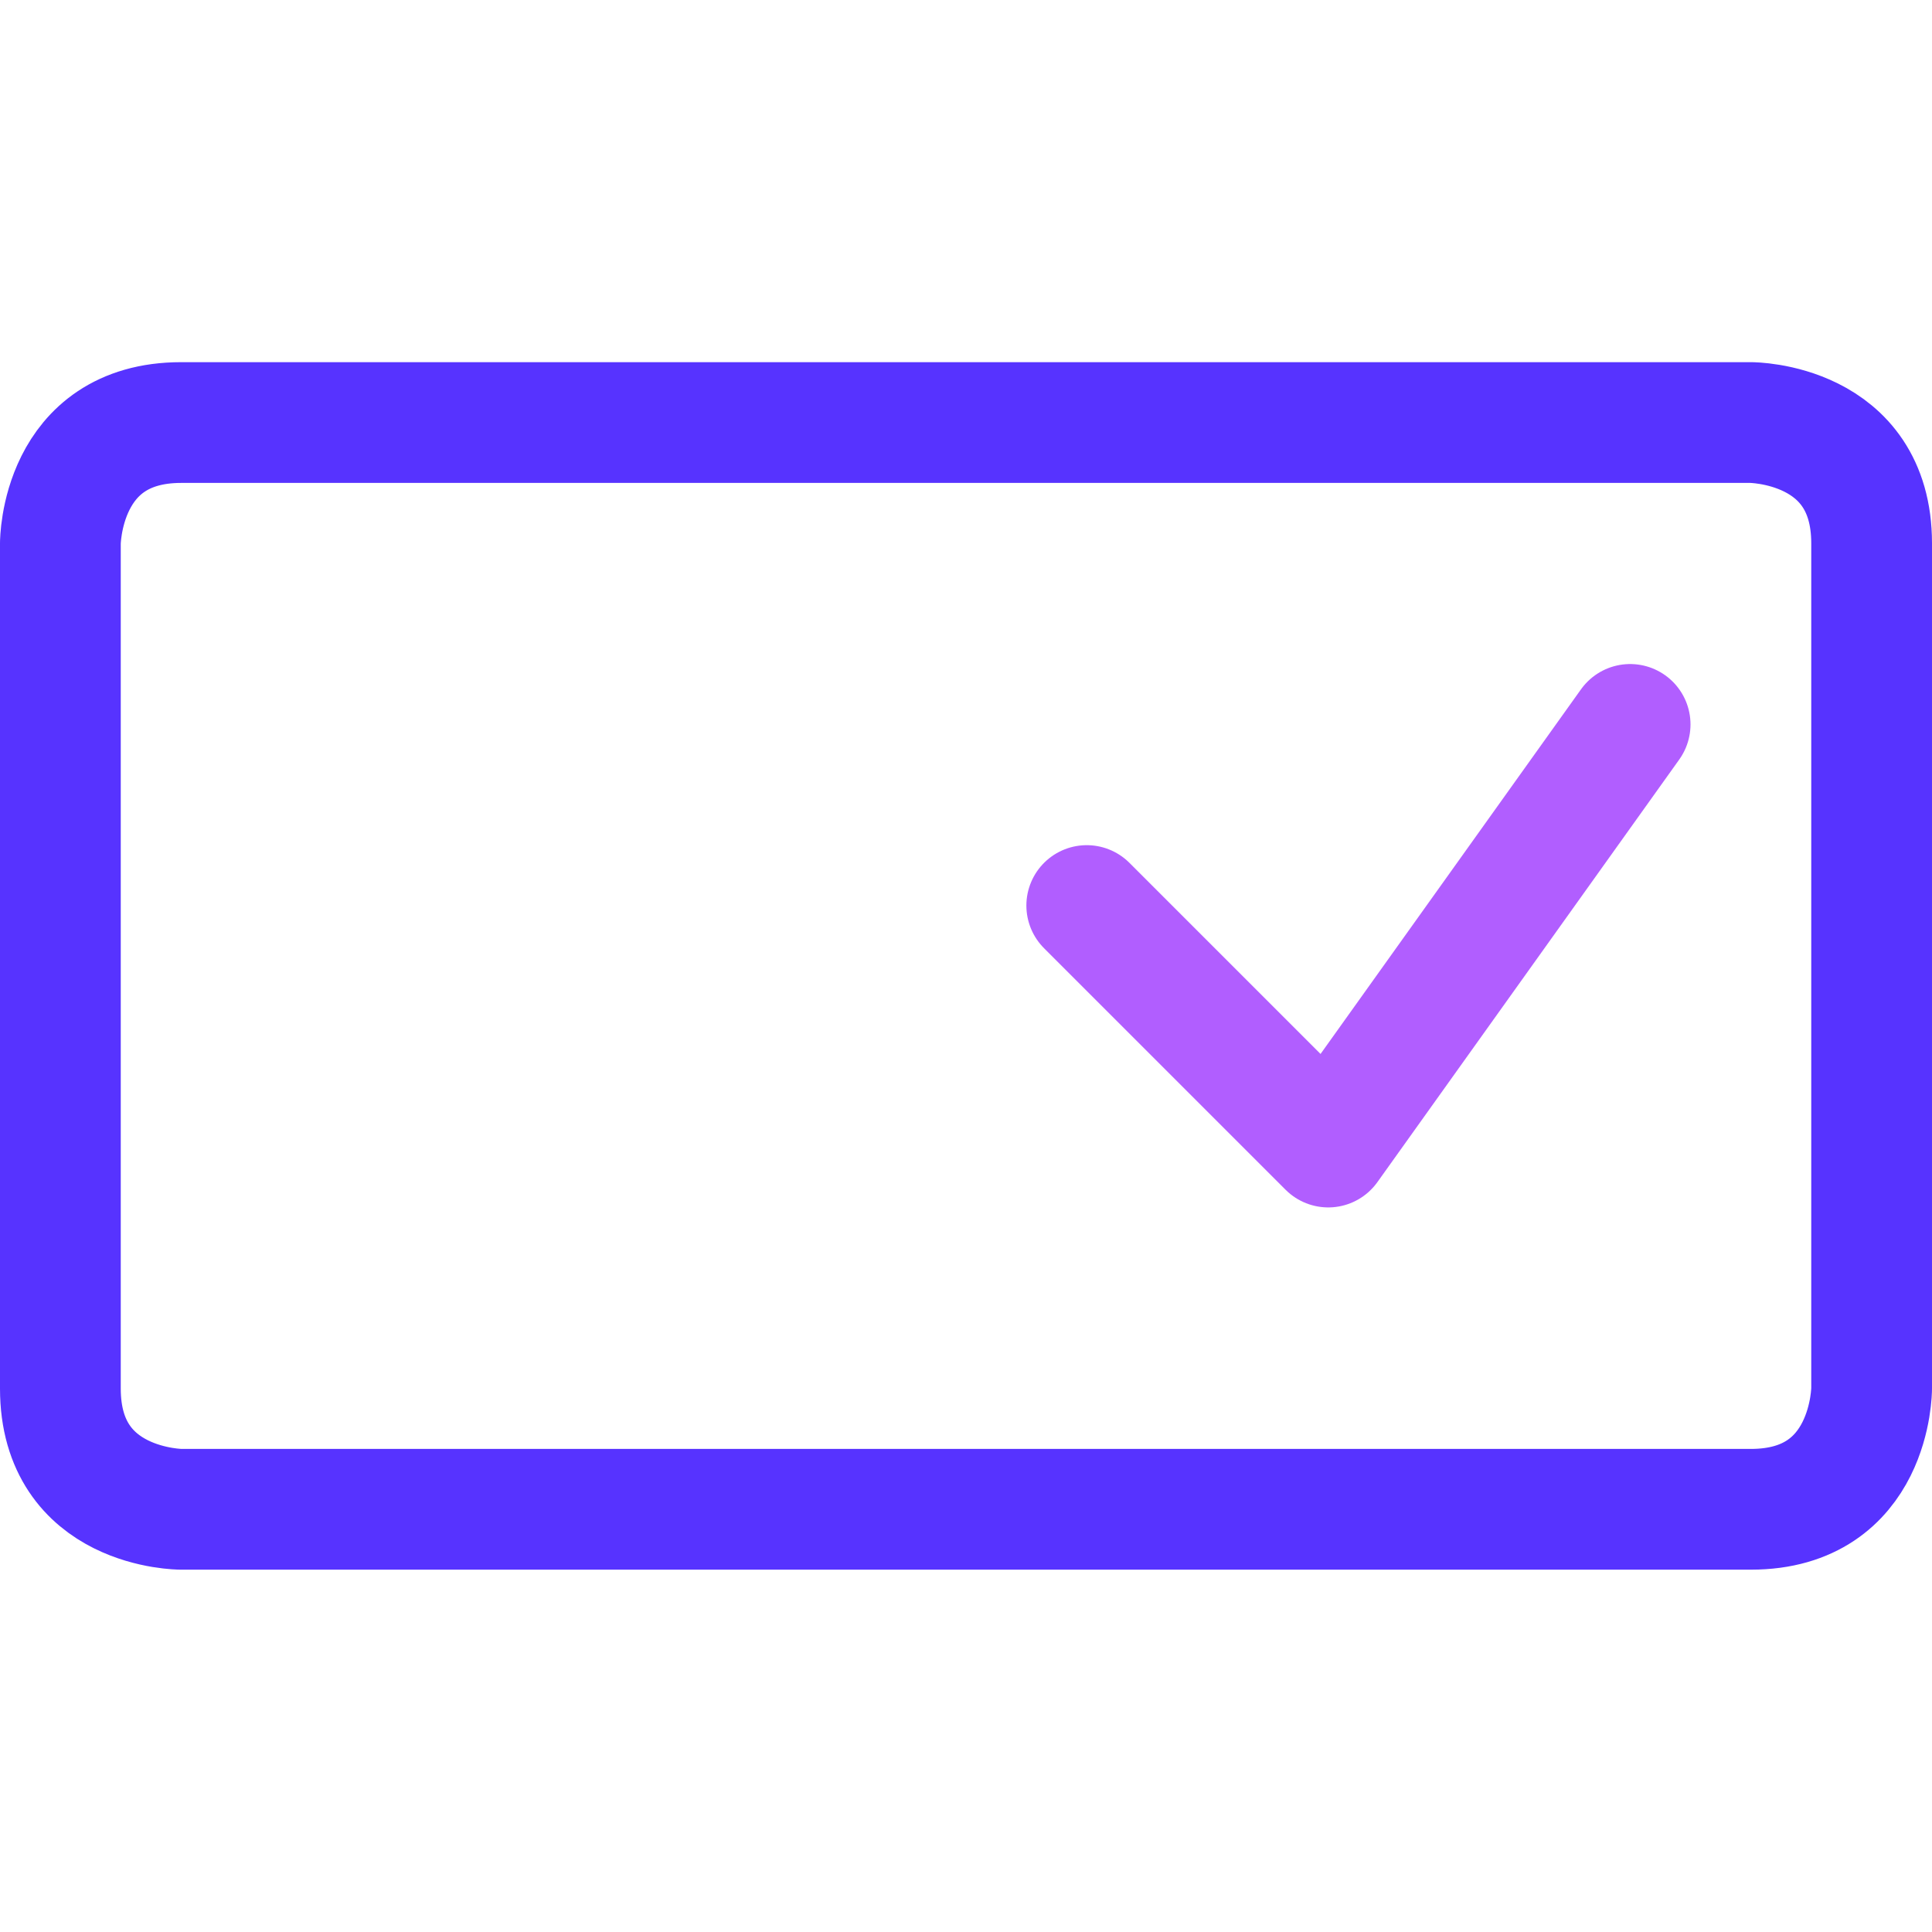 <svg xmlns="http://www.w3.org/2000/svg" width="24" height="24" viewBox="0 0 24 24" fill="none"><path d="M2.25 5.249H21.75C21.75 5.249 23.25 5.249 23.25 6.749V17.249C23.25 17.249 23.25 18.749 21.75 18.749H2.25C2.25 18.749 0.75 18.749 0.75 17.249V6.749C0.75 6.749 0.75 5.249 2.25 5.249Z" stroke="#5733FF" stroke-width="1.5" stroke-linecap="round" stroke-linejoin="round"></path><path d="M20.25 8.999L16.5 14.249L13.5 11.249" stroke="#B15EFF" stroke-width="1.5" stroke-linecap="round" stroke-linejoin="round"></path></svg>